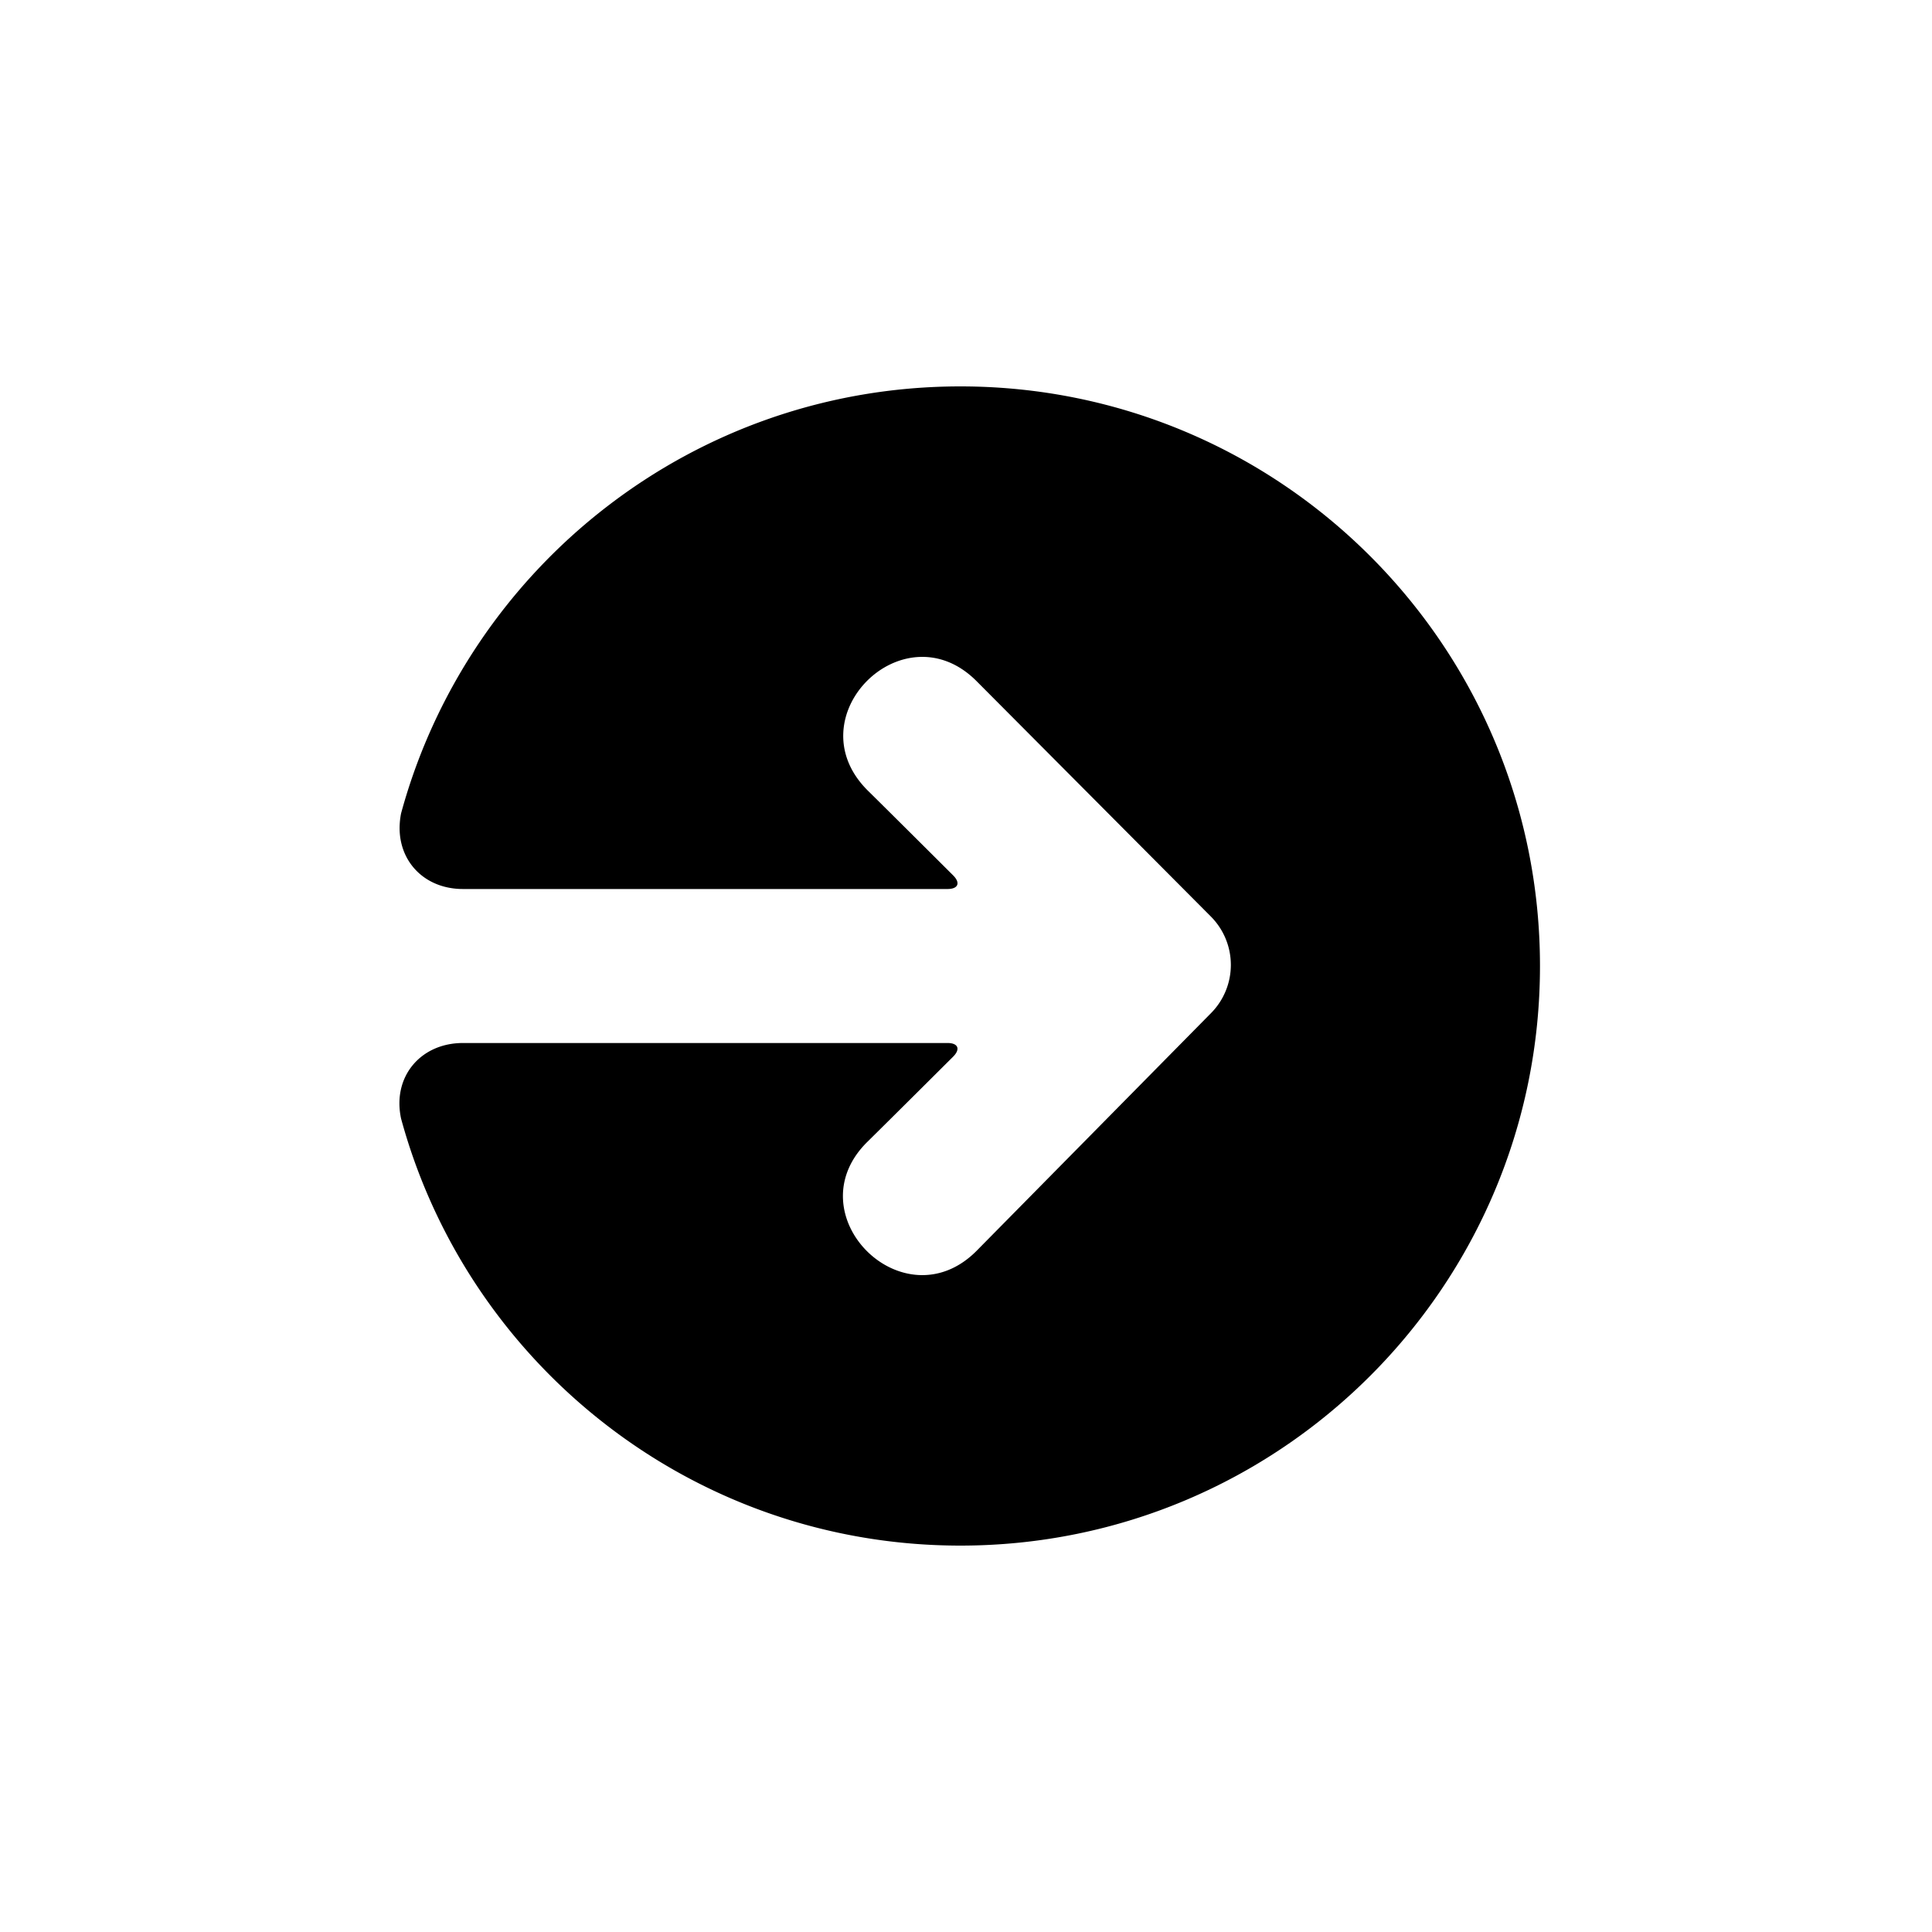 <svg xmlns="http://www.w3.org/2000/svg" viewBox="0 0 100 100"><path d="M23.964 53.986c-2.205 0-3.673 1.76-3.202 3.919 0 0-.328-1.176.039.144C24.318 70.71 35.928 80 49.709 80c16.568 0 30-13.431 30-30 0-16.569-13.432-30-30-30-13.805 0-25.432 9.324-28.927 22.018-.357 1.299-.02.078-.02.078-.437 2.164 1 3.919 3.202 3.919h25.078c.552 0 .684-.315.29-.708 0 0-3.243-3.233-4.422-4.394-3.809-3.795 1.848-9.431 5.62-5.674l12.154 12.21a3.548 3.548 0 0 1 .014 4.974L50.53 64.761c-3.77 3.757-9.428-1.88-5.657-5.637 1.213-1.194 4.458-4.428 4.458-4.428.393-.392.264-.71-.288-.71H23.964z"/></svg>